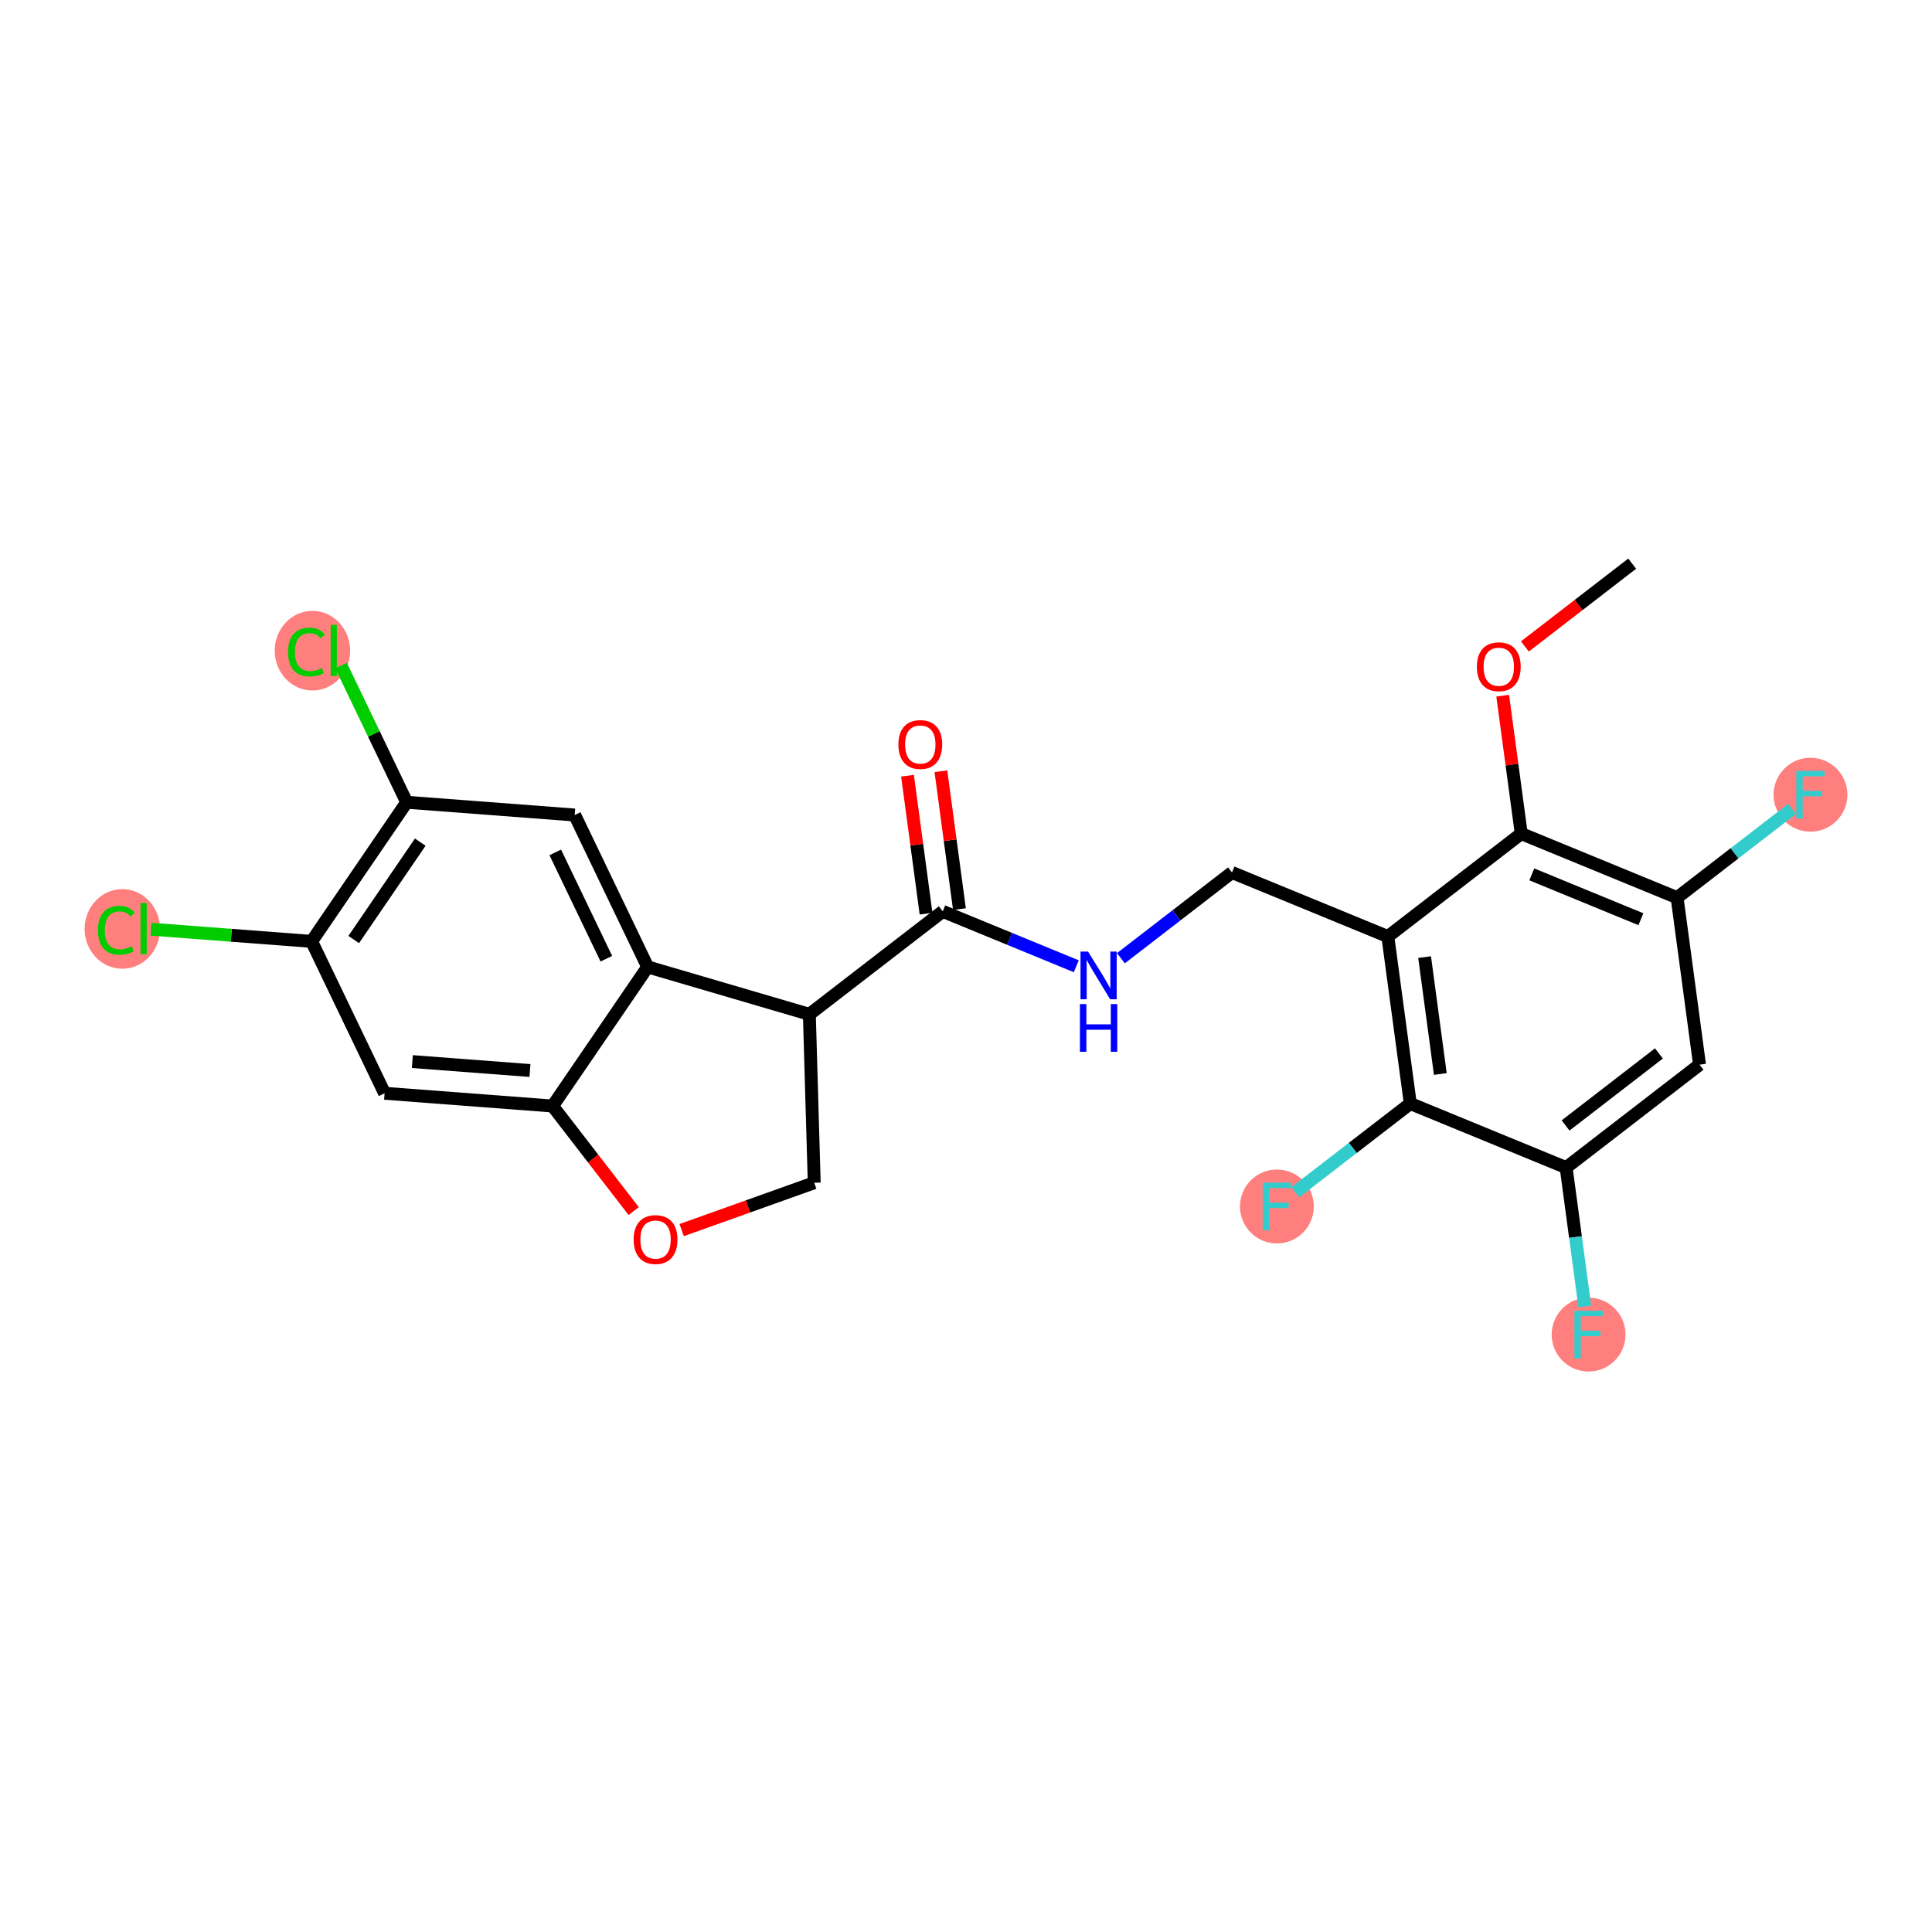 <?xml version='1.0' encoding='iso-8859-1'?>
<svg version='1.1' baseProfile='full'
              xmlns='http://www.w3.org/2000/svg'
                      xmlns:rdkit='http://www.rdkit.org/xml'
                      xmlns:xlink='http://www.w3.org/1999/xlink'
                  xml:space='preserve'
width='300px' height='300px' viewBox='0 0 300 300'>
<!-- END OF HEADER -->
<rect style='opacity:1.0;fill:#FFFFFF;stroke:none' width='300' height='300' x='0' y='0'> </rect>
<rect style='opacity:1.0;fill:#FFFFFF;stroke:none' width='300' height='300' x='0' y='0'> </rect>
<ellipse cx='281.131' cy='123.403' rx='5.233' ry='5.239'  style='fill:#FF7F7F;fill-rule:evenodd;stroke:#FF7F7F;stroke-width:1.0px;stroke-linecap:butt;stroke-linejoin:miter;stroke-opacity:1' />
<ellipse cx='246.676' cy='207.234' rx='5.233' ry='5.239'  style='fill:#FF7F7F;fill-rule:evenodd;stroke:#FF7F7F;stroke-width:1.0px;stroke-linecap:butt;stroke-linejoin:miter;stroke-opacity:1' />
<ellipse cx='198.276' cy='187.342' rx='5.233' ry='5.239'  style='fill:#FF7F7F;fill-rule:evenodd;stroke:#FF7F7F;stroke-width:1.0px;stroke-linecap:butt;stroke-linejoin:miter;stroke-opacity:1' />
<ellipse cx='18.994' cy='144.244' rx='5.358' ry='5.683'  style='fill:#FF7F7F;fill-rule:evenodd;stroke:#FF7F7F;stroke-width:1.0px;stroke-linecap:butt;stroke-linejoin:miter;stroke-opacity:1' />
<ellipse cx='48.515' cy='101.038' rx='5.358' ry='5.683'  style='fill:#FF7F7F;fill-rule:evenodd;stroke:#FF7F7F;stroke-width:1.0px;stroke-linecap:butt;stroke-linejoin:miter;stroke-opacity:1' />
<path class='bond-0 atom-0 atom-1' d='M 253.445,87.526 L 245.115,93.954' style='fill:none;fill-rule:evenodd;stroke:#000000;stroke-width:2.0px;stroke-linecap:butt;stroke-linejoin:miter;stroke-opacity:1' />
<path class='bond-0 atom-0 atom-1' d='M 245.115,93.954 L 236.786,100.381' style='fill:none;fill-rule:evenodd;stroke:#FF0000;stroke-width:2.0px;stroke-linecap:butt;stroke-linejoin:miter;stroke-opacity:1' />
<path class='bond-1 atom-1 atom-2' d='M 233.338,108.027 L 234.778,118.734' style='fill:none;fill-rule:evenodd;stroke:#FF0000;stroke-width:2.0px;stroke-linecap:butt;stroke-linejoin:miter;stroke-opacity:1' />
<path class='bond-1 atom-1 atom-2' d='M 234.778,118.734 L 236.217,129.442' style='fill:none;fill-rule:evenodd;stroke:#000000;stroke-width:2.0px;stroke-linecap:butt;stroke-linejoin:miter;stroke-opacity:1' />
<path class='bond-2 atom-2 atom-3' d='M 236.217,129.442 L 260.417,139.388' style='fill:none;fill-rule:evenodd;stroke:#000000;stroke-width:2.0px;stroke-linecap:butt;stroke-linejoin:miter;stroke-opacity:1' />
<path class='bond-2 atom-2 atom-3' d='M 237.858,135.774 L 254.798,142.736' style='fill:none;fill-rule:evenodd;stroke:#000000;stroke-width:2.0px;stroke-linecap:butt;stroke-linejoin:miter;stroke-opacity:1' />
<path class='bond-25 atom-10 atom-2' d='M 215.503,145.426 L 236.217,129.442' style='fill:none;fill-rule:evenodd;stroke:#000000;stroke-width:2.0px;stroke-linecap:butt;stroke-linejoin:miter;stroke-opacity:1' />
<path class='bond-3 atom-3 atom-4' d='M 260.417,139.388 L 269.345,132.498' style='fill:none;fill-rule:evenodd;stroke:#000000;stroke-width:2.0px;stroke-linecap:butt;stroke-linejoin:miter;stroke-opacity:1' />
<path class='bond-3 atom-3 atom-4' d='M 269.345,132.498 L 278.274,125.608' style='fill:none;fill-rule:evenodd;stroke:#33CCCC;stroke-width:2.0px;stroke-linecap:butt;stroke-linejoin:miter;stroke-opacity:1' />
<path class='bond-4 atom-3 atom-5' d='M 260.417,139.388 L 263.903,165.319' style='fill:none;fill-rule:evenodd;stroke:#000000;stroke-width:2.0px;stroke-linecap:butt;stroke-linejoin:miter;stroke-opacity:1' />
<path class='bond-5 atom-5 atom-6' d='M 263.903,165.319 L 243.19,181.304' style='fill:none;fill-rule:evenodd;stroke:#000000;stroke-width:2.0px;stroke-linecap:butt;stroke-linejoin:miter;stroke-opacity:1' />
<path class='bond-5 atom-5 atom-6' d='M 257.599,163.574 L 243.1,174.763' style='fill:none;fill-rule:evenodd;stroke:#000000;stroke-width:2.0px;stroke-linecap:butt;stroke-linejoin:miter;stroke-opacity:1' />
<path class='bond-6 atom-6 atom-7' d='M 243.19,181.304 L 244.64,192.09' style='fill:none;fill-rule:evenodd;stroke:#000000;stroke-width:2.0px;stroke-linecap:butt;stroke-linejoin:miter;stroke-opacity:1' />
<path class='bond-6 atom-6 atom-7' d='M 244.64,192.09 L 246.09,202.876' style='fill:none;fill-rule:evenodd;stroke:#33CCCC;stroke-width:2.0px;stroke-linecap:butt;stroke-linejoin:miter;stroke-opacity:1' />
<path class='bond-7 atom-6 atom-8' d='M 243.19,181.304 L 218.99,171.357' style='fill:none;fill-rule:evenodd;stroke:#000000;stroke-width:2.0px;stroke-linecap:butt;stroke-linejoin:miter;stroke-opacity:1' />
<path class='bond-8 atom-8 atom-9' d='M 218.99,171.357 L 210.061,178.247' style='fill:none;fill-rule:evenodd;stroke:#000000;stroke-width:2.0px;stroke-linecap:butt;stroke-linejoin:miter;stroke-opacity:1' />
<path class='bond-8 atom-8 atom-9' d='M 210.061,178.247 L 201.133,185.137' style='fill:none;fill-rule:evenodd;stroke:#33CCCC;stroke-width:2.0px;stroke-linecap:butt;stroke-linejoin:miter;stroke-opacity:1' />
<path class='bond-9 atom-8 atom-10' d='M 218.99,171.357 L 215.503,145.426' style='fill:none;fill-rule:evenodd;stroke:#000000;stroke-width:2.0px;stroke-linecap:butt;stroke-linejoin:miter;stroke-opacity:1' />
<path class='bond-9 atom-8 atom-10' d='M 223.653,166.77 L 221.212,148.619' style='fill:none;fill-rule:evenodd;stroke:#000000;stroke-width:2.0px;stroke-linecap:butt;stroke-linejoin:miter;stroke-opacity:1' />
<path class='bond-10 atom-10 atom-11' d='M 215.503,145.426 L 191.303,135.48' style='fill:none;fill-rule:evenodd;stroke:#000000;stroke-width:2.0px;stroke-linecap:butt;stroke-linejoin:miter;stroke-opacity:1' />
<path class='bond-11 atom-11 atom-12' d='M 191.303,135.48 L 182.679,142.136' style='fill:none;fill-rule:evenodd;stroke:#000000;stroke-width:2.0px;stroke-linecap:butt;stroke-linejoin:miter;stroke-opacity:1' />
<path class='bond-11 atom-11 atom-12' d='M 182.679,142.136 L 174.054,148.791' style='fill:none;fill-rule:evenodd;stroke:#0000FF;stroke-width:2.0px;stroke-linecap:butt;stroke-linejoin:miter;stroke-opacity:1' />
<path class='bond-12 atom-12 atom-13' d='M 167.125,150.041 L 156.758,145.78' style='fill:none;fill-rule:evenodd;stroke:#0000FF;stroke-width:2.0px;stroke-linecap:butt;stroke-linejoin:miter;stroke-opacity:1' />
<path class='bond-12 atom-12 atom-13' d='M 156.758,145.78 L 146.39,141.518' style='fill:none;fill-rule:evenodd;stroke:#000000;stroke-width:2.0px;stroke-linecap:butt;stroke-linejoin:miter;stroke-opacity:1' />
<path class='bond-13 atom-13 atom-14' d='M 148.983,141.17 L 147.543,130.462' style='fill:none;fill-rule:evenodd;stroke:#000000;stroke-width:2.0px;stroke-linecap:butt;stroke-linejoin:miter;stroke-opacity:1' />
<path class='bond-13 atom-13 atom-14' d='M 147.543,130.462 L 146.104,119.755' style='fill:none;fill-rule:evenodd;stroke:#FF0000;stroke-width:2.0px;stroke-linecap:butt;stroke-linejoin:miter;stroke-opacity:1' />
<path class='bond-13 atom-13 atom-14' d='M 143.797,141.867 L 142.357,131.159' style='fill:none;fill-rule:evenodd;stroke:#000000;stroke-width:2.0px;stroke-linecap:butt;stroke-linejoin:miter;stroke-opacity:1' />
<path class='bond-13 atom-13 atom-14' d='M 142.357,131.159 L 140.917,120.452' style='fill:none;fill-rule:evenodd;stroke:#FF0000;stroke-width:2.0px;stroke-linecap:butt;stroke-linejoin:miter;stroke-opacity:1' />
<path class='bond-14 atom-13 atom-15' d='M 146.39,141.518 L 125.676,157.503' style='fill:none;fill-rule:evenodd;stroke:#000000;stroke-width:2.0px;stroke-linecap:butt;stroke-linejoin:miter;stroke-opacity:1' />
<path class='bond-15 atom-15 atom-16' d='M 125.676,157.503 L 126.432,183.656' style='fill:none;fill-rule:evenodd;stroke:#000000;stroke-width:2.0px;stroke-linecap:butt;stroke-linejoin:miter;stroke-opacity:1' />
<path class='bond-26 atom-25 atom-15' d='M 100.569,150.141 L 125.676,157.503' style='fill:none;fill-rule:evenodd;stroke:#000000;stroke-width:2.0px;stroke-linecap:butt;stroke-linejoin:miter;stroke-opacity:1' />
<path class='bond-16 atom-16 atom-17' d='M 126.432,183.656 L 116.14,187.333' style='fill:none;fill-rule:evenodd;stroke:#000000;stroke-width:2.0px;stroke-linecap:butt;stroke-linejoin:miter;stroke-opacity:1' />
<path class='bond-16 atom-16 atom-17' d='M 116.14,187.333 L 105.848,191.009' style='fill:none;fill-rule:evenodd;stroke:#FF0000;stroke-width:2.0px;stroke-linecap:butt;stroke-linejoin:miter;stroke-opacity:1' />
<path class='bond-17 atom-17 atom-18' d='M 98.397,188.057 L 92.103,179.9' style='fill:none;fill-rule:evenodd;stroke:#FF0000;stroke-width:2.0px;stroke-linecap:butt;stroke-linejoin:miter;stroke-opacity:1' />
<path class='bond-17 atom-17 atom-18' d='M 92.103,179.9 L 85.808,171.744' style='fill:none;fill-rule:evenodd;stroke:#000000;stroke-width:2.0px;stroke-linecap:butt;stroke-linejoin:miter;stroke-opacity:1' />
<path class='bond-18 atom-18 atom-19' d='M 85.808,171.744 L 59.719,169.763' style='fill:none;fill-rule:evenodd;stroke:#000000;stroke-width:2.0px;stroke-linecap:butt;stroke-linejoin:miter;stroke-opacity:1' />
<path class='bond-18 atom-18 atom-19' d='M 82.291,166.229 L 64.029,164.842' style='fill:none;fill-rule:evenodd;stroke:#000000;stroke-width:2.0px;stroke-linecap:butt;stroke-linejoin:miter;stroke-opacity:1' />
<path class='bond-27 atom-25 atom-18' d='M 100.569,150.141 L 85.808,171.744' style='fill:none;fill-rule:evenodd;stroke:#000000;stroke-width:2.0px;stroke-linecap:butt;stroke-linejoin:miter;stroke-opacity:1' />
<path class='bond-19 atom-19 atom-20' d='M 59.719,169.763 L 48.391,146.178' style='fill:none;fill-rule:evenodd;stroke:#000000;stroke-width:2.0px;stroke-linecap:butt;stroke-linejoin:miter;stroke-opacity:1' />
<path class='bond-20 atom-20 atom-21' d='M 48.391,146.178 L 35.914,145.231' style='fill:none;fill-rule:evenodd;stroke:#000000;stroke-width:2.0px;stroke-linecap:butt;stroke-linejoin:miter;stroke-opacity:1' />
<path class='bond-20 atom-20 atom-21' d='M 35.914,145.231 L 23.437,144.283' style='fill:none;fill-rule:evenodd;stroke:#00CC00;stroke-width:2.0px;stroke-linecap:butt;stroke-linejoin:miter;stroke-opacity:1' />
<path class='bond-21 atom-20 atom-22' d='M 48.391,146.178 L 63.151,124.575' style='fill:none;fill-rule:evenodd;stroke:#000000;stroke-width:2.0px;stroke-linecap:butt;stroke-linejoin:miter;stroke-opacity:1' />
<path class='bond-21 atom-20 atom-22' d='M 54.925,145.89 L 65.257,130.767' style='fill:none;fill-rule:evenodd;stroke:#000000;stroke-width:2.0px;stroke-linecap:butt;stroke-linejoin:miter;stroke-opacity:1' />
<path class='bond-22 atom-22 atom-23' d='M 63.151,124.575 L 58.054,113.965' style='fill:none;fill-rule:evenodd;stroke:#000000;stroke-width:2.0px;stroke-linecap:butt;stroke-linejoin:miter;stroke-opacity:1' />
<path class='bond-22 atom-22 atom-23' d='M 58.054,113.965 L 52.958,103.354' style='fill:none;fill-rule:evenodd;stroke:#00CC00;stroke-width:2.0px;stroke-linecap:butt;stroke-linejoin:miter;stroke-opacity:1' />
<path class='bond-23 atom-22 atom-24' d='M 63.151,124.575 L 89.24,126.556' style='fill:none;fill-rule:evenodd;stroke:#000000;stroke-width:2.0px;stroke-linecap:butt;stroke-linejoin:miter;stroke-opacity:1' />
<path class='bond-24 atom-24 atom-25' d='M 89.24,126.556 L 100.569,150.141' style='fill:none;fill-rule:evenodd;stroke:#000000;stroke-width:2.0px;stroke-linecap:butt;stroke-linejoin:miter;stroke-opacity:1' />
<path class='bond-24 atom-24 atom-25' d='M 86.222,132.36 L 94.153,148.869' style='fill:none;fill-rule:evenodd;stroke:#000000;stroke-width:2.0px;stroke-linecap:butt;stroke-linejoin:miter;stroke-opacity:1' />
<path  class='atom-1' d='M 229.329 103.532
Q 229.329 101.752, 230.209 100.758
Q 231.088 99.764, 232.731 99.764
Q 234.374 99.764, 235.253 100.758
Q 236.132 101.752, 236.132 103.532
Q 236.132 105.332, 235.243 106.357
Q 234.353 107.373, 232.731 107.373
Q 231.098 107.373, 230.209 106.357
Q 229.329 105.342, 229.329 103.532
M 232.731 106.535
Q 233.861 106.535, 234.468 105.782
Q 235.086 105.018, 235.086 103.532
Q 235.086 102.077, 234.468 101.344
Q 233.861 100.601, 232.731 100.601
Q 231.601 100.601, 230.983 101.334
Q 230.376 102.066, 230.376 103.532
Q 230.376 105.028, 230.983 105.782
Q 231.601 106.535, 232.731 106.535
' fill='#FF0000'/>
<path  class='atom-4' d='M 278.928 119.698
L 283.334 119.698
L 283.334 120.546
L 279.922 120.546
L 279.922 122.796
L 282.957 122.796
L 282.957 123.654
L 279.922 123.654
L 279.922 127.108
L 278.928 127.108
L 278.928 119.698
' fill='#33CCCC'/>
<path  class='atom-7' d='M 244.473 203.53
L 248.879 203.53
L 248.879 204.377
L 245.467 204.377
L 245.467 206.627
L 248.502 206.627
L 248.502 207.486
L 245.467 207.486
L 245.467 210.939
L 244.473 210.939
L 244.473 203.53
' fill='#33CCCC'/>
<path  class='atom-9' d='M 196.073 183.637
L 200.479 183.637
L 200.479 184.485
L 197.067 184.485
L 197.067 186.735
L 200.102 186.735
L 200.102 187.593
L 197.067 187.593
L 197.067 191.047
L 196.073 191.047
L 196.073 183.637
' fill='#33CCCC'/>
<path  class='atom-12' d='M 168.952 147.76
L 171.38 151.684
Q 171.62 152.072, 172.008 152.773
Q 172.395 153.474, 172.416 153.516
L 172.416 147.76
L 173.4 147.76
L 173.4 155.169
L 172.384 155.169
L 169.778 150.879
Q 169.475 150.376, 169.151 149.801
Q 168.837 149.225, 168.742 149.047
L 168.742 155.169
L 167.78 155.169
L 167.78 147.76
L 168.952 147.76
' fill='#0000FF'/>
<path  class='atom-12' d='M 167.691 155.91
L 168.695 155.91
L 168.695 159.061
L 172.484 159.061
L 172.484 155.91
L 173.489 155.91
L 173.489 163.32
L 172.484 163.32
L 172.484 159.898
L 168.695 159.898
L 168.695 163.32
L 167.691 163.32
L 167.691 155.91
' fill='#0000FF'/>
<path  class='atom-14' d='M 139.502 115.608
Q 139.502 113.829, 140.381 112.835
Q 141.26 111.841, 142.903 111.841
Q 144.546 111.841, 145.426 112.835
Q 146.305 113.829, 146.305 115.608
Q 146.305 117.408, 145.415 118.434
Q 144.526 119.449, 142.903 119.449
Q 141.271 119.449, 140.381 118.434
Q 139.502 117.419, 139.502 115.608
M 142.903 118.612
Q 144.034 118.612, 144.641 117.858
Q 145.258 117.094, 145.258 115.608
Q 145.258 114.154, 144.641 113.421
Q 144.034 112.678, 142.903 112.678
Q 141.773 112.678, 141.156 113.41
Q 140.549 114.143, 140.549 115.608
Q 140.549 117.105, 141.156 117.858
Q 141.773 118.612, 142.903 118.612
' fill='#FF0000'/>
<path  class='atom-17' d='M 98.392 192.479
Q 98.392 190.699, 99.271 189.705
Q 100.15 188.711, 101.793 188.711
Q 103.436 188.711, 104.315 189.705
Q 105.194 190.699, 105.194 192.479
Q 105.194 194.279, 104.305 195.304
Q 103.415 196.32, 101.793 196.32
Q 100.16 196.32, 99.271 195.304
Q 98.392 194.289, 98.392 192.479
M 101.793 195.482
Q 102.923 195.482, 103.53 194.729
Q 104.148 193.965, 104.148 192.479
Q 104.148 191.024, 103.53 190.291
Q 102.923 189.548, 101.793 189.548
Q 100.663 189.548, 100.045 190.281
Q 99.438 191.013, 99.438 192.479
Q 99.438 193.975, 100.045 194.729
Q 100.663 195.482, 101.793 195.482
' fill='#FF0000'/>
<path  class='atom-21' d='M 15.206 144.453
Q 15.206 142.611, 16.064 141.648
Q 16.933 140.675, 18.576 140.675
Q 20.104 140.675, 20.92 141.753
L 20.229 142.318
Q 19.633 141.533, 18.576 141.533
Q 17.456 141.533, 16.859 142.287
Q 16.273 143.03, 16.273 144.453
Q 16.273 145.918, 16.88 146.672
Q 17.498 147.425, 18.691 147.425
Q 19.507 147.425, 20.459 146.934
L 20.753 147.719
Q 20.365 147.97, 19.779 148.116
Q 19.193 148.263, 18.544 148.263
Q 16.933 148.263, 16.064 147.279
Q 15.206 146.295, 15.206 144.453
' fill='#00CC00'/>
<path  class='atom-21' d='M 21.82 140.225
L 22.783 140.225
L 22.783 148.169
L 21.82 148.169
L 21.82 140.225
' fill='#00CC00'/>
<path  class='atom-23' d='M 44.727 101.247
Q 44.727 99.405, 45.585 98.442
Q 46.453 97.469, 48.096 97.469
Q 49.624 97.469, 50.441 98.547
L 49.75 99.112
Q 49.154 98.327, 48.096 98.327
Q 46.977 98.327, 46.38 99.08
Q 45.794 99.823, 45.794 101.247
Q 45.794 102.712, 46.401 103.466
Q 47.019 104.219, 48.212 104.219
Q 49.028 104.219, 49.98 103.727
L 50.273 104.512
Q 49.886 104.763, 49.3 104.91
Q 48.714 105.056, 48.065 105.056
Q 46.453 105.056, 45.585 104.073
Q 44.727 103.089, 44.727 101.247
' fill='#00CC00'/>
<path  class='atom-23' d='M 51.341 97.019
L 52.304 97.019
L 52.304 104.962
L 51.341 104.962
L 51.341 97.019
' fill='#00CC00'/>
</svg>

